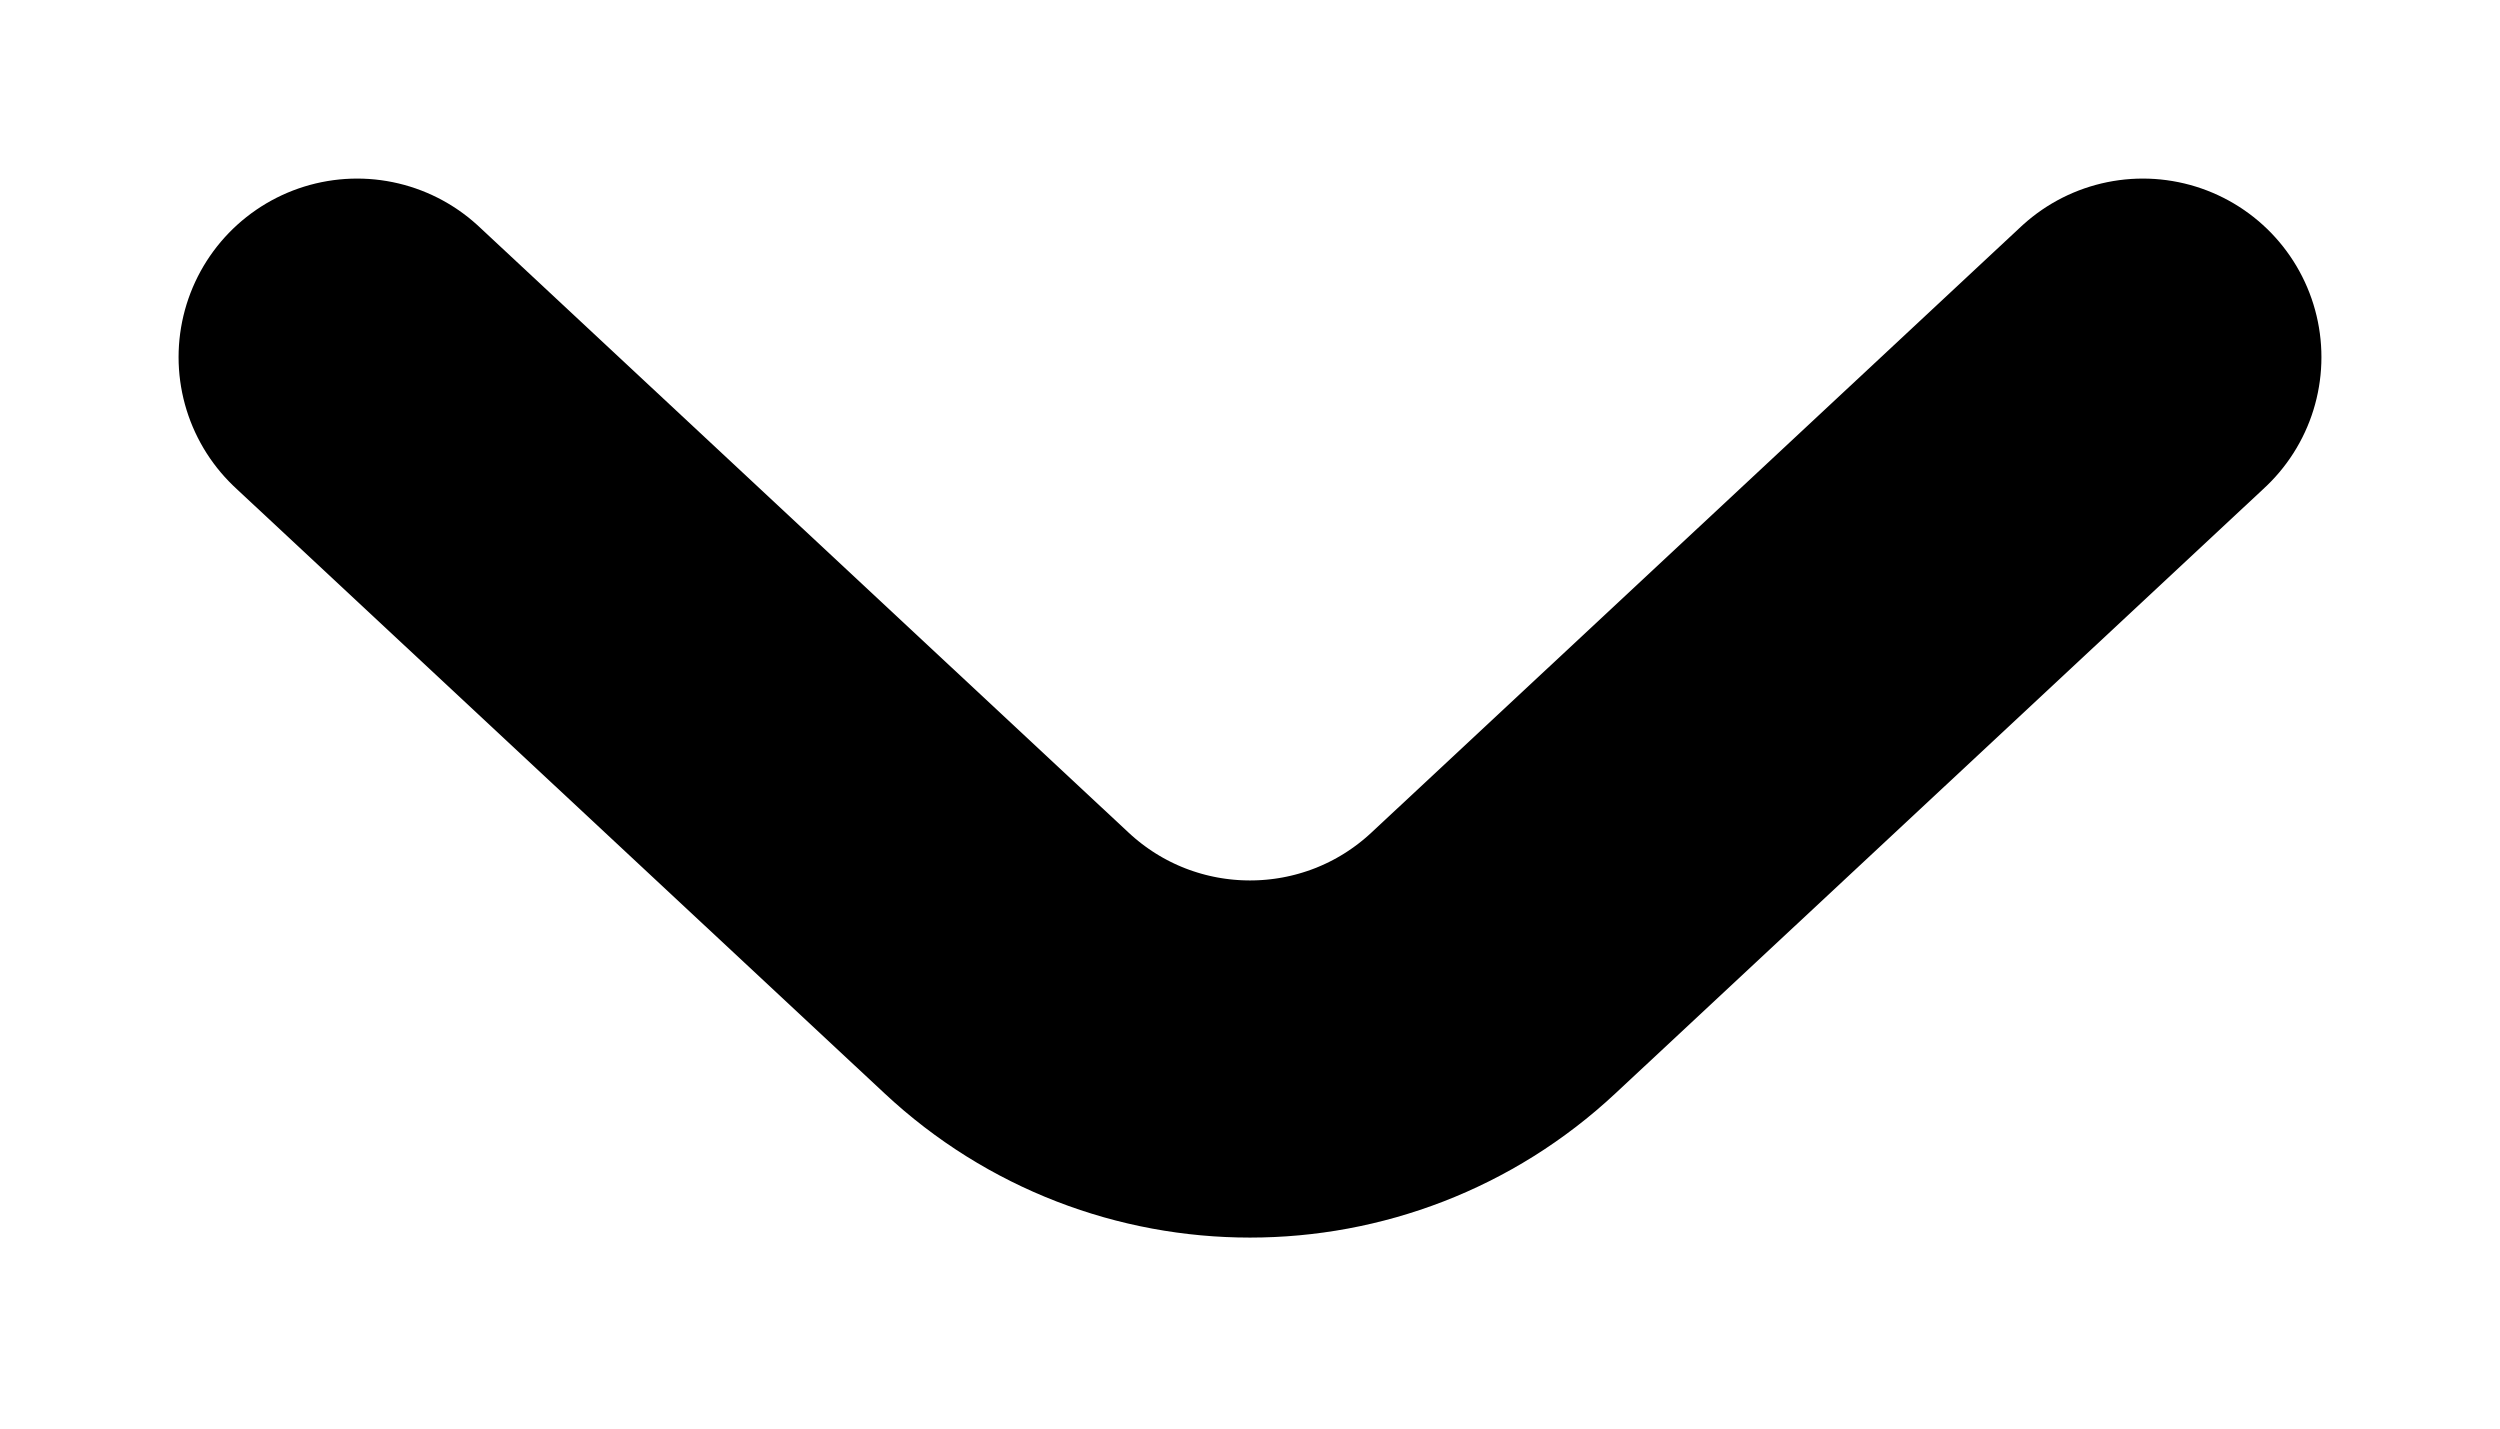 <svg width="7" height="4" viewBox="0 0 7 4" fill="none" xmlns="http://www.w3.org/2000/svg">
<path d="M1 1L2.818 2.696C3.202 3.055 3.798 3.055 4.182 2.696L6 1" stroke="black" stroke-linecap="round"/>
</svg>
